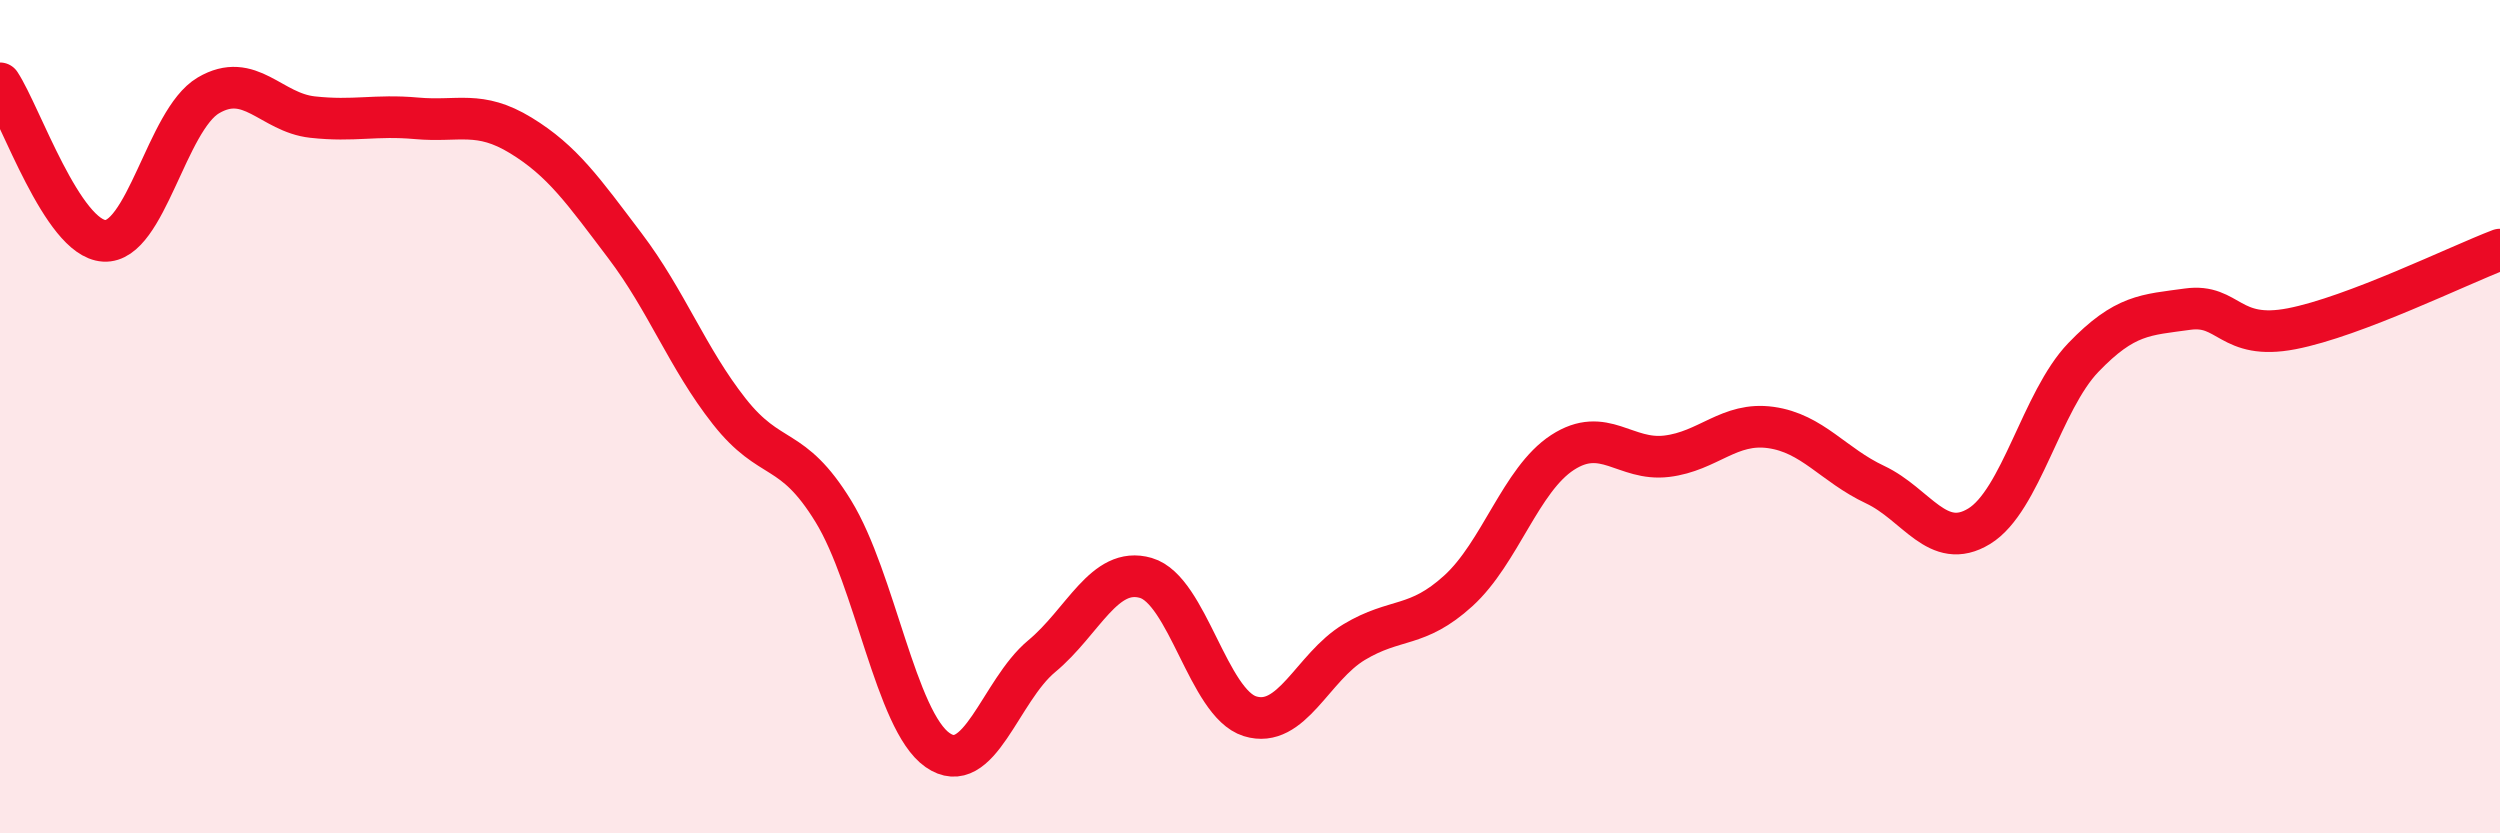 
    <svg width="60" height="20" viewBox="0 0 60 20" xmlns="http://www.w3.org/2000/svg">
      <path
        d="M 0,2 C 0.5,2.76 1.5,5.72 2.5,5.78 C 3.5,5.84 4,2.88 5,2.29 C 6,1.7 6.5,2.7 7.5,2.81 C 8.5,2.92 9,2.75 10,2.84 C 11,2.93 11.5,2.64 12.5,3.25 C 13.5,3.86 14,4.58 15,5.9 C 16,7.22 16.5,8.6 17.5,9.87 C 18.5,11.14 19,10.64 20,12.27 C 21,13.9 21.5,17.3 22.5,18 C 23.5,18.7 24,16.58 25,15.75 C 26,14.92 26.5,13.58 27.5,13.87 C 28.5,14.16 29,16.88 30,17.19 C 31,17.5 31.5,16.01 32.5,15.41 C 33.5,14.81 34,15.09 35,14.18 C 36,13.27 36.5,11.51 37.5,10.86 C 38.5,10.21 39,11.07 40,10.95 C 41,10.83 41.5,10.12 42.5,10.26 C 43.5,10.4 44,11.16 45,11.63 C 46,12.1 46.5,13.24 47.5,12.63 C 48.5,12.02 49,9.62 50,8.58 C 51,7.54 51.5,7.56 52.5,7.42 C 53.5,7.28 53.5,8.18 55,7.89 C 56.5,7.6 59,6.37 60,5.99L60 20L0 20Z"
        fill="#EB0A25"
        opacity="0.1"
        stroke-linecap="round"
        stroke-linejoin="round"
      />
      <path
        d="M 0,2 C 0.5,2.76 1.5,5.72 2.5,5.78 C 3.5,5.84 4,2.88 5,2.29 C 6,1.7 6.5,2.7 7.5,2.81 C 8.5,2.92 9,2.75 10,2.84 C 11,2.93 11.5,2.64 12.5,3.25 C 13.5,3.86 14,4.58 15,5.9 C 16,7.22 16.5,8.6 17.5,9.87 C 18.5,11.14 19,10.64 20,12.27 C 21,13.9 21.5,17.3 22.5,18 C 23.5,18.7 24,16.58 25,15.75 C 26,14.92 26.5,13.58 27.5,13.87 C 28.5,14.16 29,16.88 30,17.19 C 31,17.5 31.5,16.01 32.5,15.41 C 33.5,14.81 34,15.09 35,14.18 C 36,13.27 36.5,11.51 37.5,10.86 C 38.5,10.21 39,11.07 40,10.95 C 41,10.83 41.5,10.12 42.5,10.26 C 43.5,10.4 44,11.16 45,11.63 C 46,12.1 46.5,13.24 47.5,12.63 C 48.5,12.02 49,9.62 50,8.58 C 51,7.54 51.5,7.56 52.5,7.42 C 53.5,7.28 53.5,8.18 55,7.89 C 56.5,7.6 59,6.37 60,5.99"
        stroke="#EB0A25"
        stroke-width="1"
        fill="none"
        stroke-linecap="round"
        stroke-linejoin="round"
      />
    </svg>
  